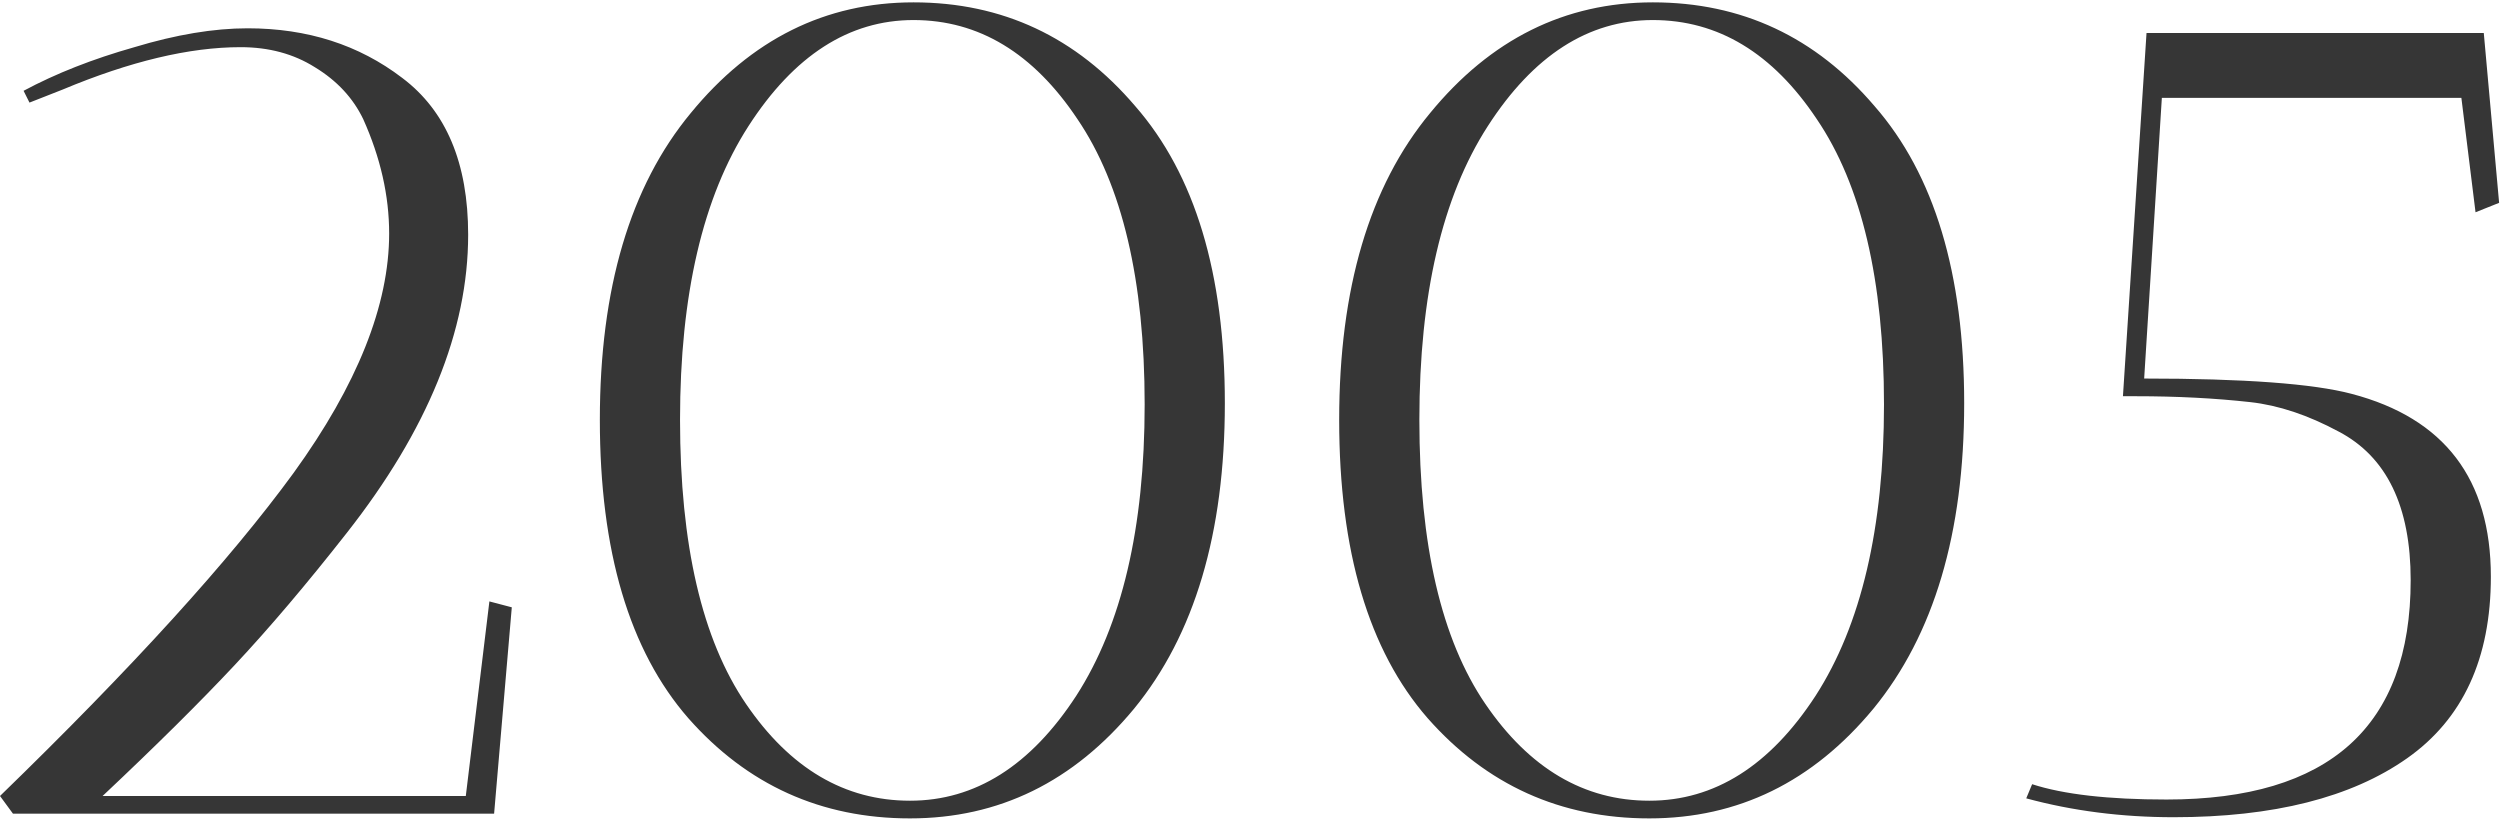 <?xml version="1.0" encoding="UTF-8"?> <svg xmlns="http://www.w3.org/2000/svg" width="424" height="139" viewBox="0 0 424 139" fill="none"> <path d="M42 4.8C52.133 4.8 60.867 7.6 68.2 13.2C75.667 18.8 79.4 27.667 79.4 39.8C79.4 56.067 72.533 72.933 58.8 90.4C52 99.067 45.667 106.533 39.8 112.8C33.933 119.067 26.467 126.467 17.4 135H79L83 102L86.8 103L83.8 138H2.2L7.15256e-07 135C22.4 113.267 39 95 49.8 80.2C60.6 65.267 66 51.733 66 39.6C66 33.2 64.533 26.733 61.6 20.2C59.867 16.6 57.133 13.667 53.4 11.4C49.8 9.133 45.6 8 40.8 8C32.133 8 22.067 10.4 10.6 15.2L5 17.4L4 15.4C9.467 12.467 15.733 10 22.8 8C29.867 5.867 36.267 4.8 42 4.8ZM154.934 3.4C144.001 3.4 134.668 9.4 126.934 21.4C119.201 33.4 115.334 50 115.334 71.2C115.334 92.4 119.068 108.467 126.534 119.4C134.001 130.333 143.268 135.8 154.334 135.8C165.401 135.8 174.801 129.867 182.534 118C190.268 106 194.134 89.533 194.134 68.6C194.134 47.533 190.334 31.4 182.734 20.2C175.268 9 166.001 3.4 154.934 3.4ZM154.334 138.8C139.268 138.8 126.734 133.133 116.734 121.8C106.734 110.333 101.734 93.467 101.734 71.2C101.734 48.933 106.868 31.6 117.134 19.2C127.401 6.667 140.001 0.4 154.934 0.4C170.001 0.4 182.534 6.267 192.534 18C202.668 29.6 207.734 46.4 207.734 68.4C207.734 90.4 202.601 107.667 192.334 120.2C182.068 132.6 169.401 138.8 154.334 138.8ZM280.325 3.4C269.392 3.4 260.058 9.4 252.325 21.4C244.592 33.4 240.725 50 240.725 71.2C240.725 92.4 244.458 108.467 251.925 119.4C259.392 130.333 268.658 135.8 279.725 135.8C290.792 135.8 300.192 129.867 307.925 118C315.658 106 319.525 89.533 319.525 68.6C319.525 47.533 315.725 31.4 308.125 20.2C300.658 9 291.392 3.4 280.325 3.4ZM279.725 138.8C264.658 138.8 252.125 133.133 242.125 121.8C232.125 110.333 227.125 93.467 227.125 71.2C227.125 48.933 232.258 31.6 242.525 19.2C252.792 6.667 265.392 0.4 280.325 0.4C295.392 0.4 307.925 6.267 317.925 18C328.058 29.6 333.125 46.4 333.125 68.4C333.125 90.4 327.992 107.667 317.725 120.2C307.458 132.6 294.792 138.8 279.725 138.8ZM422.45 97.8C422.45 111.667 417.717 121.933 408.25 128.6C398.783 135.267 385.583 138.6 368.65 138.6C359.85 138.6 351.517 137.533 343.65 135.4L344.65 133C349.983 134.733 357.583 135.6 367.45 135.6C395.05 135.6 408.85 123.2 408.85 98.4C408.85 85.867 404.783 77.467 396.65 73.2C391.45 70.4 386.45 68.733 381.65 68.2C375.65 67.533 369.183 67.2 362.25 67.2H360.05L364.05 5.6H421.25L423.85 34.4L419.85 36L417.45 16.6H366.65L363.65 64.2C380.583 64.2 392.317 65.067 398.85 66.8C414.583 70.933 422.45 81.267 422.45 97.8Z" fill="#363636"></path> </svg> 
